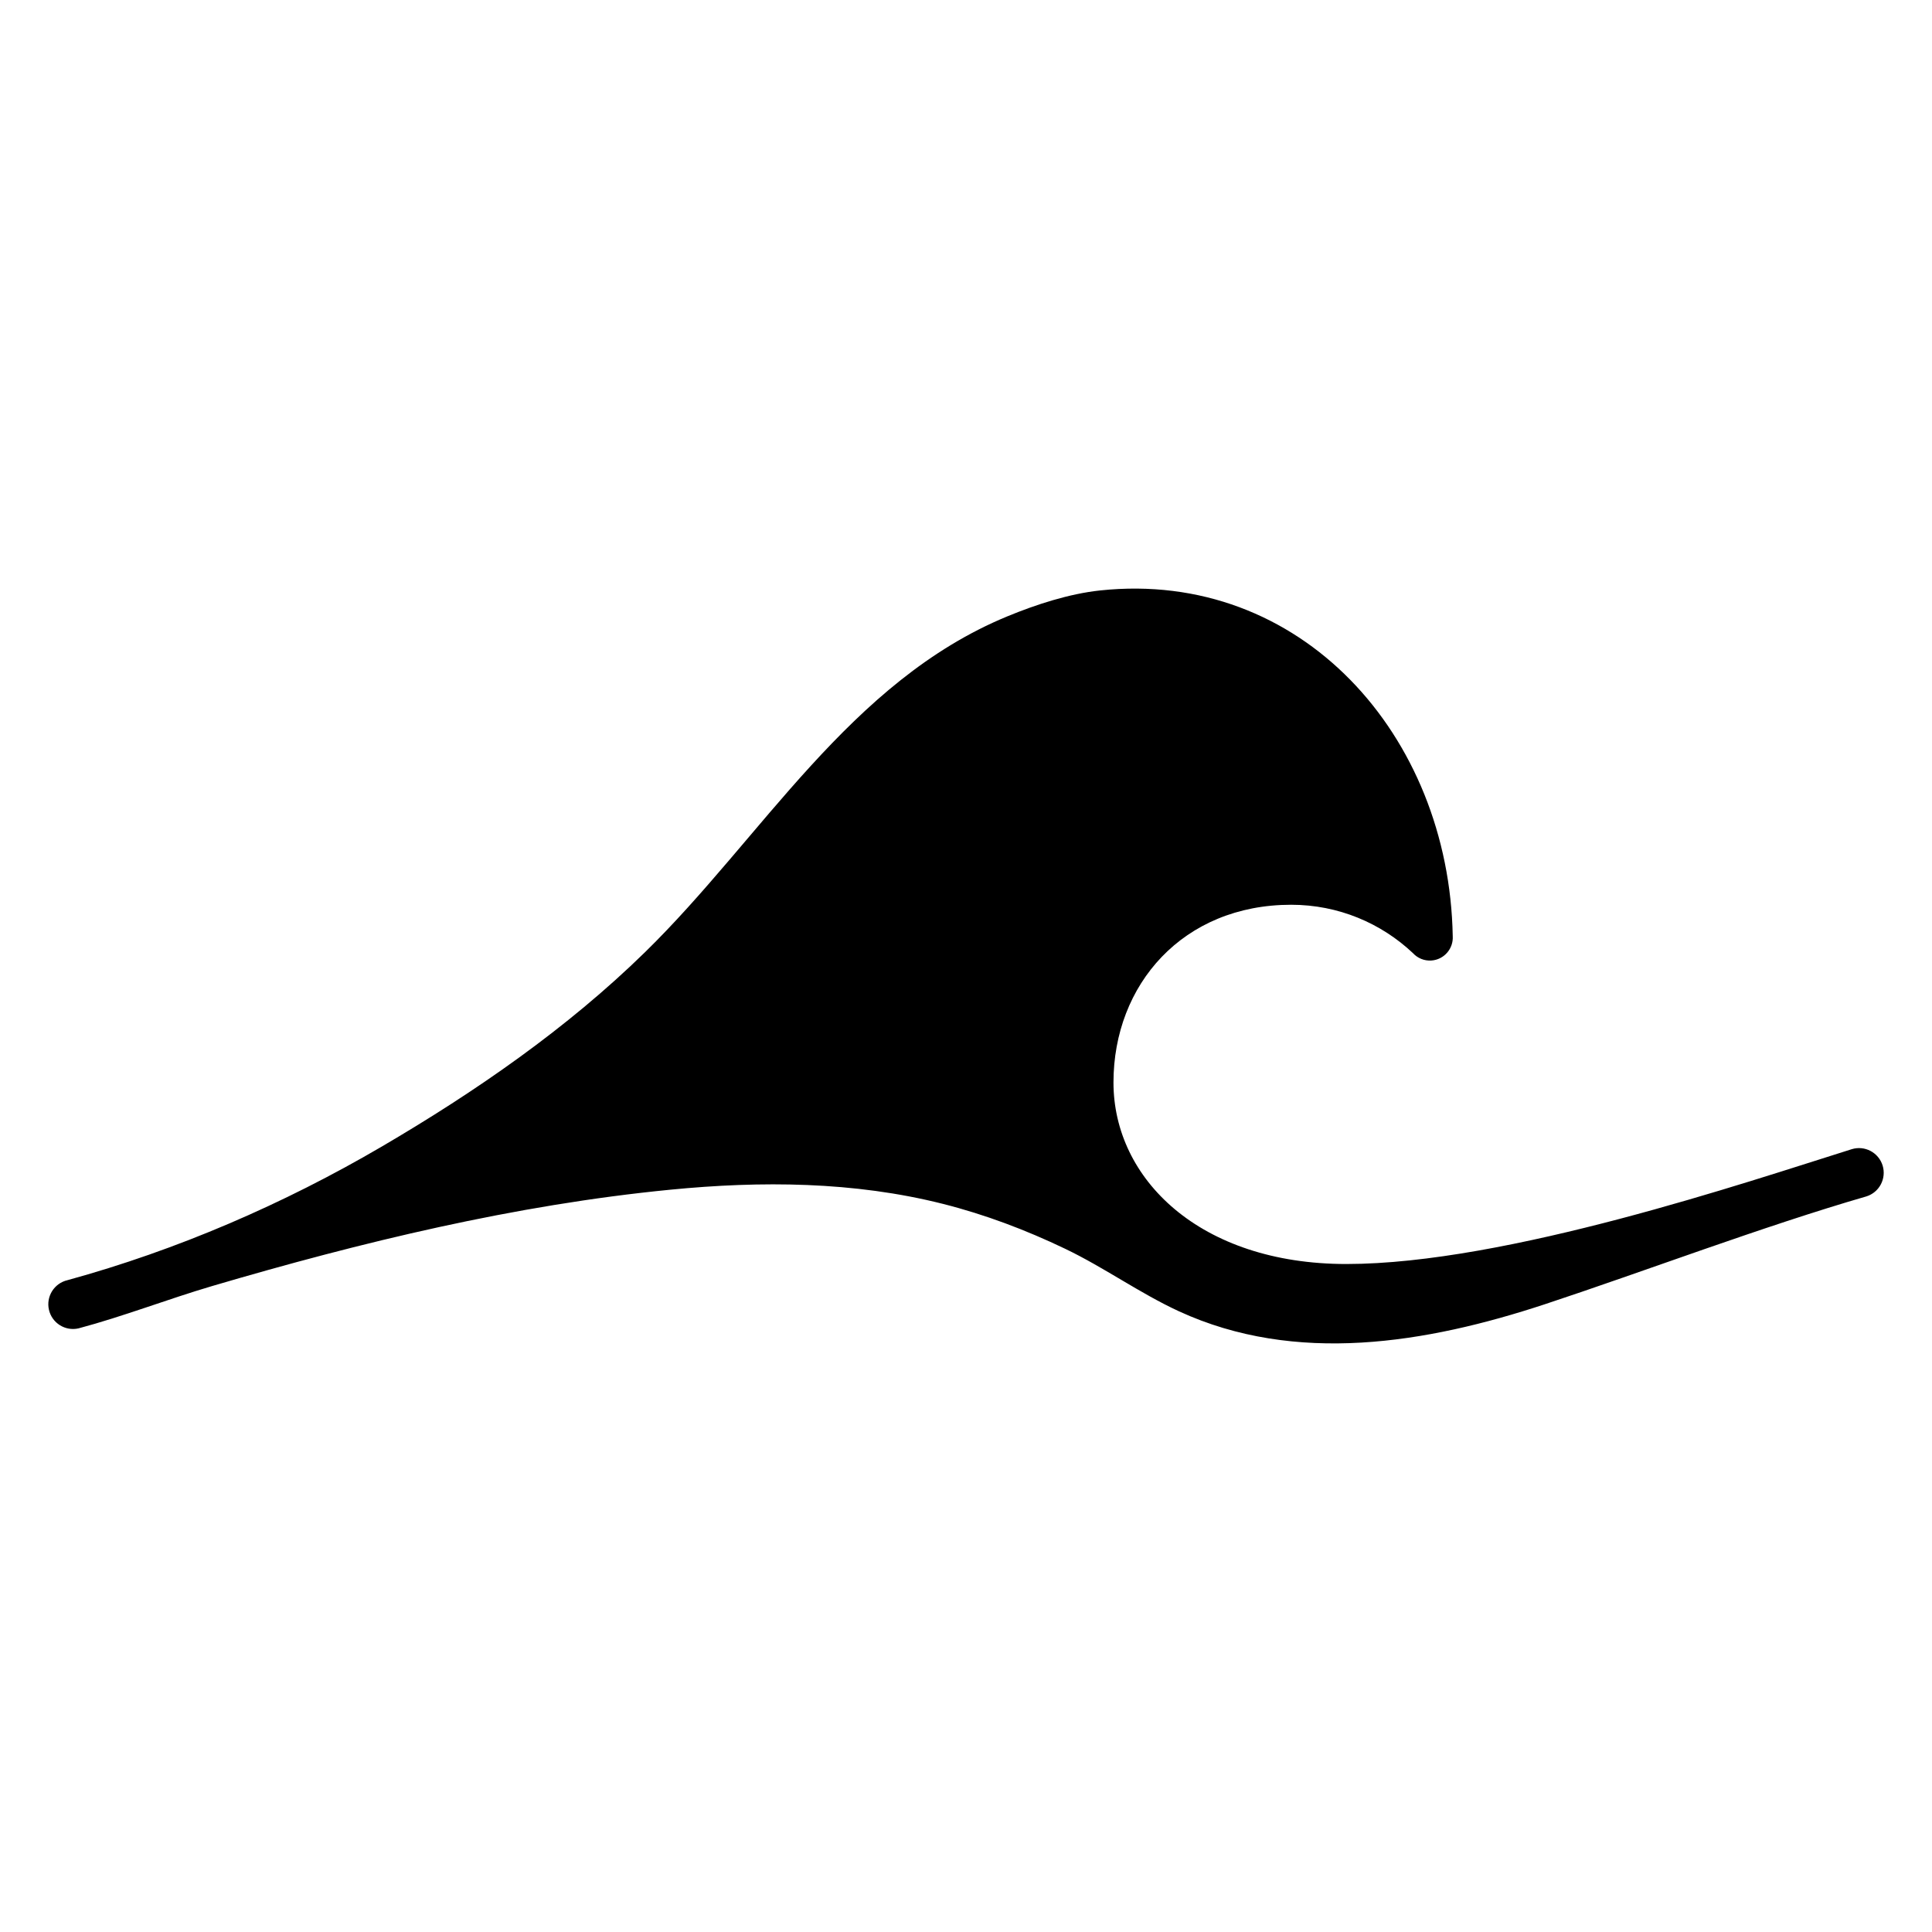 <svg xmlns="http://www.w3.org/2000/svg" xmlns:xlink="http://www.w3.org/1999/xlink" version="1.1" x="0px" y="0px" viewBox="0 0 100 100" enable-background="new 0 0 100 100" xml:space="preserve"><path d="M95.845,59.482c0.675-0.208,1.39,0.171,1.599,0.845c0.207,0.676-0.17,1.392-0.845,1.6  c-5.289,1.529-11.653,3.937-16.649,5.584c-6.123,2.018-12.88,3.146-18.928,0.361c-2.02-0.931-3.872-2.269-5.887-3.234  c-2.032-0.974-4.145-1.774-6.331-2.326c-4.609-1.163-9.406-1.194-14.113-0.733c-8.023,0.785-15.988,2.713-23.712,4.987  c-2.313,0.682-4.589,1.57-6.915,2.19c-0.688,0.157-1.375-0.274-1.531-0.963c-0.157-0.688,0.273-1.374,0.962-1.532  c5.675-1.557,11.188-3.942,16.259-6.911c4.863-2.848,9.596-6.118,13.635-10.068c6.057-5.923,10.582-14.009,18.749-17.379  c1.485-0.613,3.199-1.171,4.805-1.342c10.387-1.102,18.062,7.486,18.25,17.89c0.043,0.654-0.451,1.221-1.105,1.265  c-0.373,0.025-0.719-0.125-0.953-0.381c-1.646-1.552-3.862-2.505-6.304-2.505c-5.591,0-9.198,4.119-9.198,9.199  c0,4.987,4.467,9.396,12.054,9.396C77.96,65.423,90.455,61.169,95.845,59.482z"></path></svg>